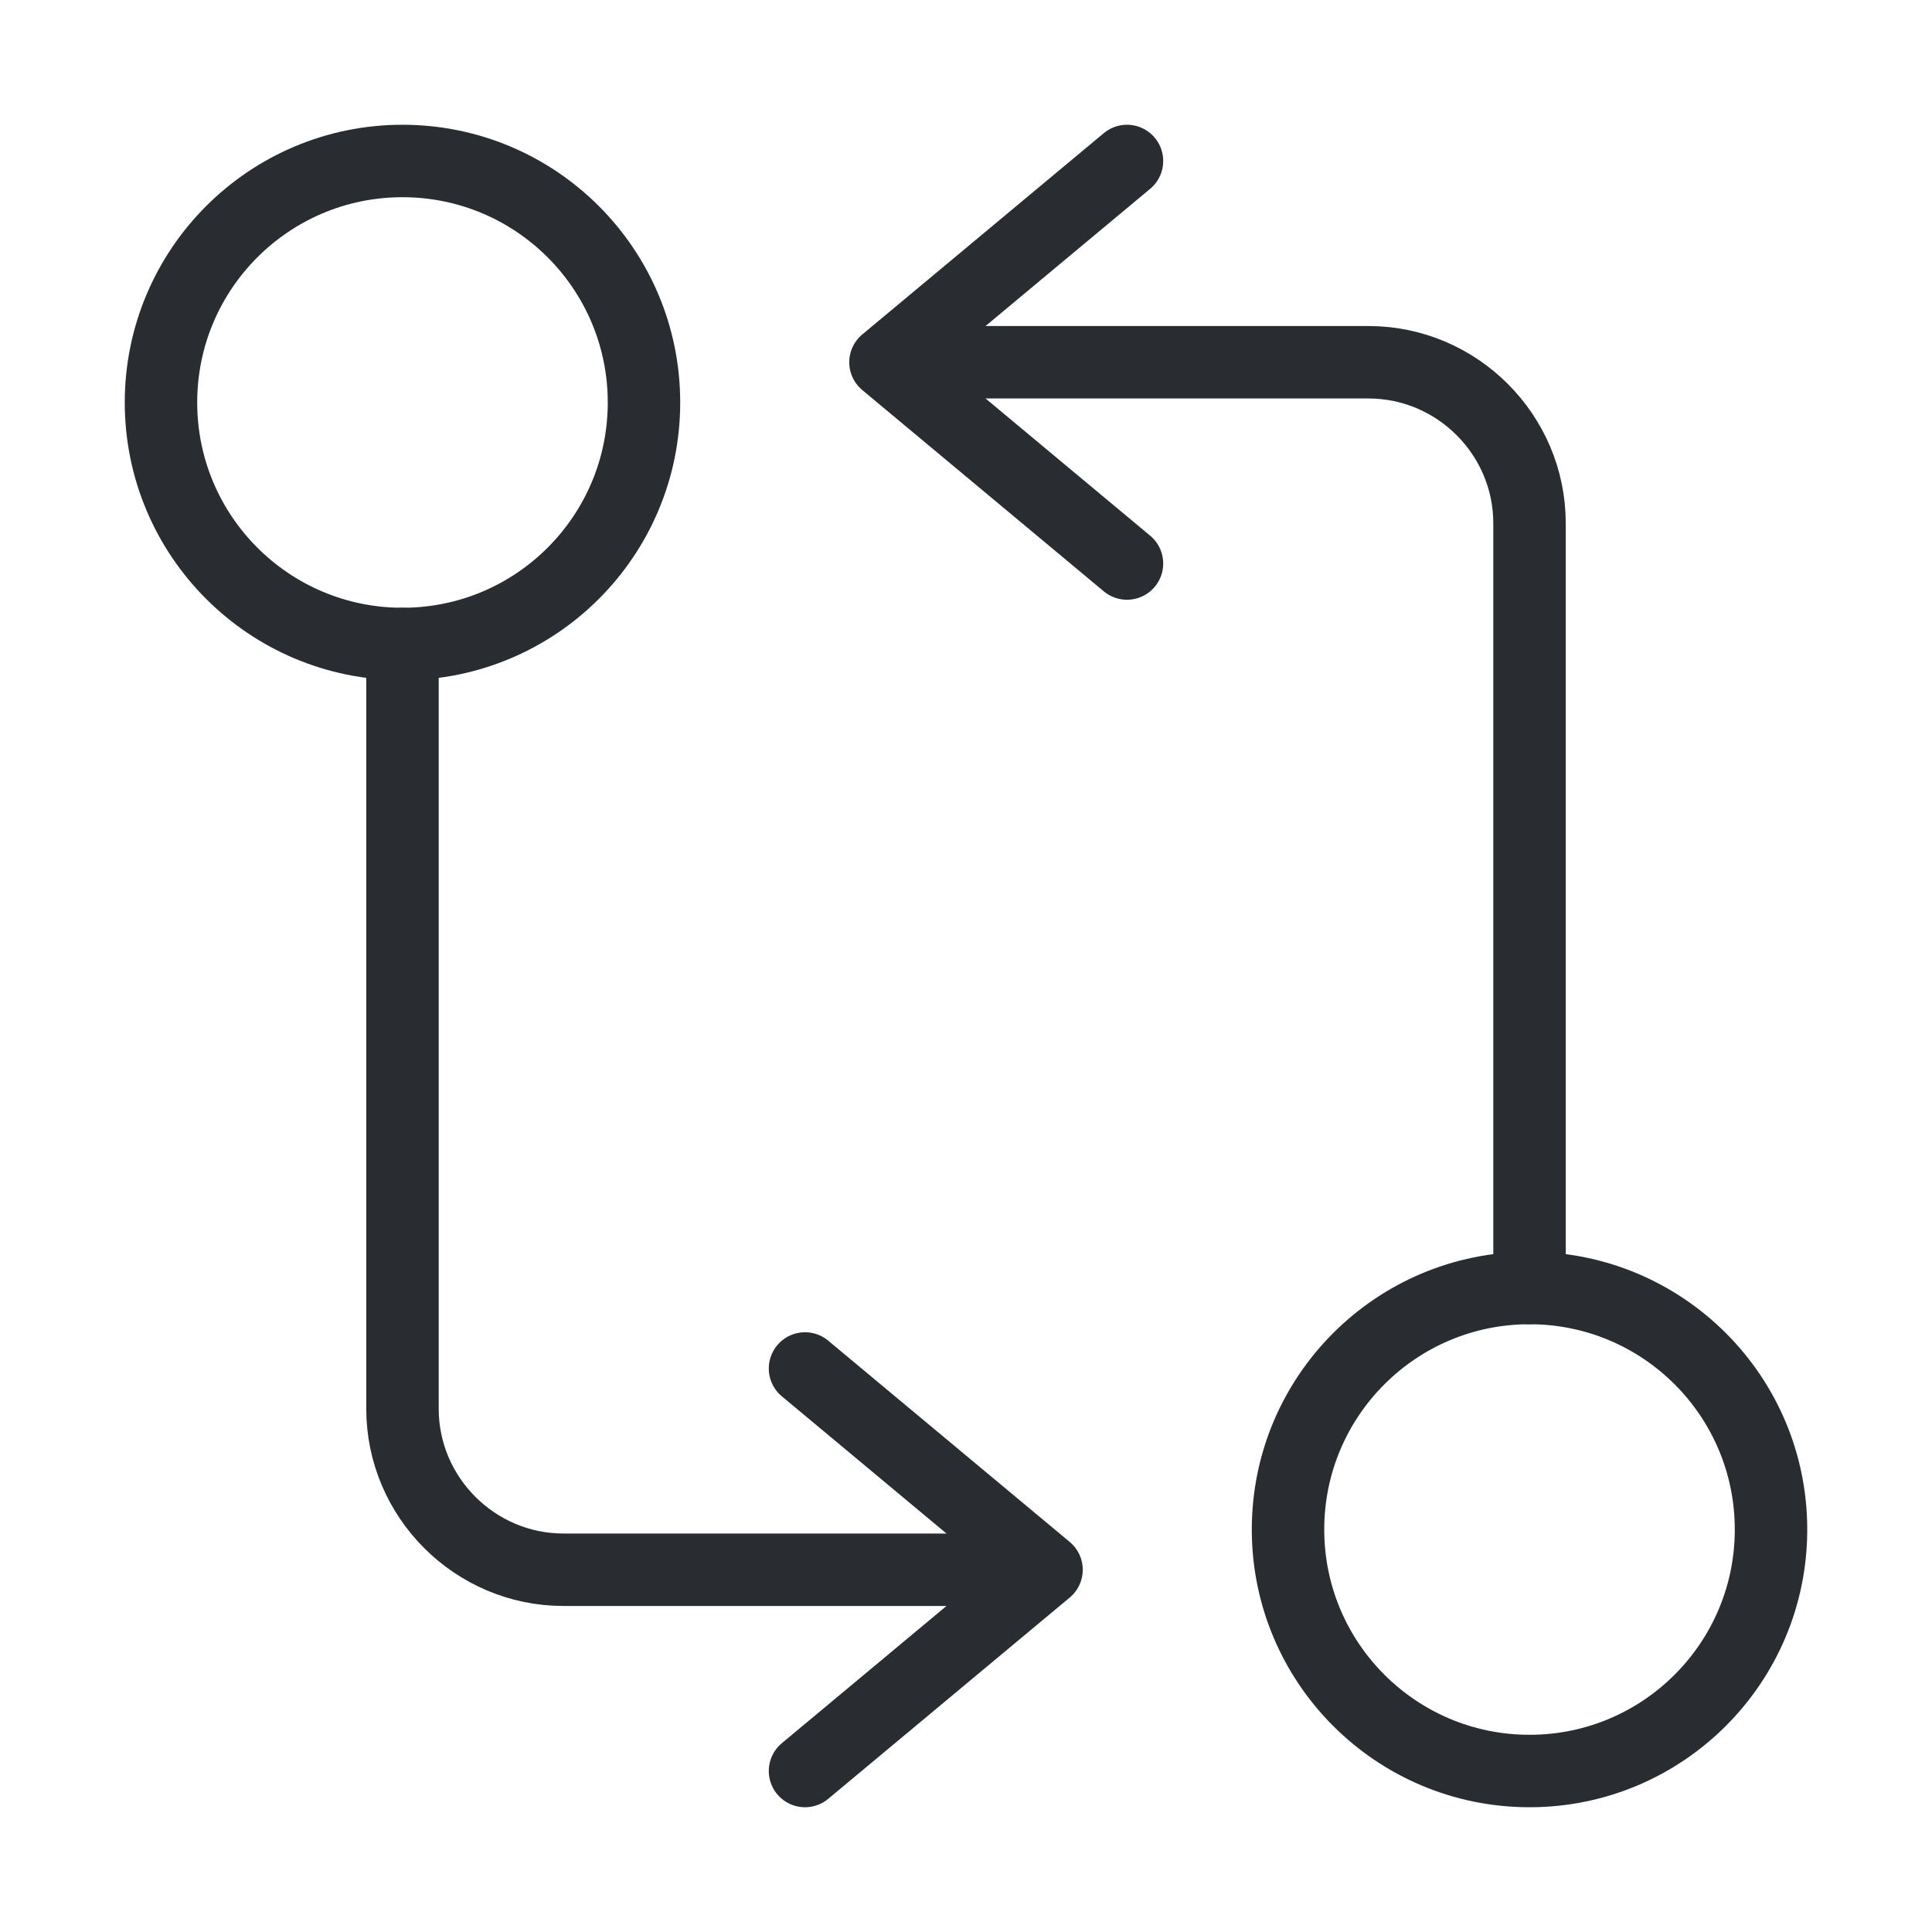 <svg width="40" height="40" viewBox="0 0 40 40" fill="none" xmlns="http://www.w3.org/2000/svg">
<path d="M31.667 26.667V10.833C31.667 9 30.167 7.5 28.333 7.5H19.167" stroke="#292D32" stroke-width="1.5" stroke-linecap="round" stroke-linejoin="round"/>
<path d="M23.333 3.333L18.333 7.5L23.333 11.667" stroke="#292D32" stroke-width="1.5" stroke-linecap="round" stroke-linejoin="round"/>
<path d="M31.667 36.667C34.428 36.667 36.667 34.428 36.667 31.667C36.667 28.905 34.428 26.667 31.667 26.667C28.905 26.667 26.667 28.905 26.667 31.667C26.667 34.428 28.905 36.667 31.667 36.667Z" stroke="#292D32" stroke-width="1.5" stroke-linecap="round" stroke-linejoin="round"/>
<path d="M8.333 13.333V29.167C8.333 31 9.833 32.5 11.667 32.5H20.833" stroke="#292D32" stroke-width="1.5" stroke-linecap="round" stroke-linejoin="round"/>
<path d="M16.667 36.667L21.667 32.5L16.667 28.333" stroke="#292D32" stroke-width="1.5" stroke-linecap="round" stroke-linejoin="round"/>
<path d="M8.333 13.333C11.095 13.333 13.333 11.095 13.333 8.333C13.333 5.572 11.095 3.333 8.333 3.333C5.572 3.333 3.333 5.572 3.333 8.333C3.333 11.095 5.572 13.333 8.333 13.333Z" stroke="#292D32" stroke-width="1.5" stroke-linecap="round" stroke-linejoin="round"/>
</svg>
